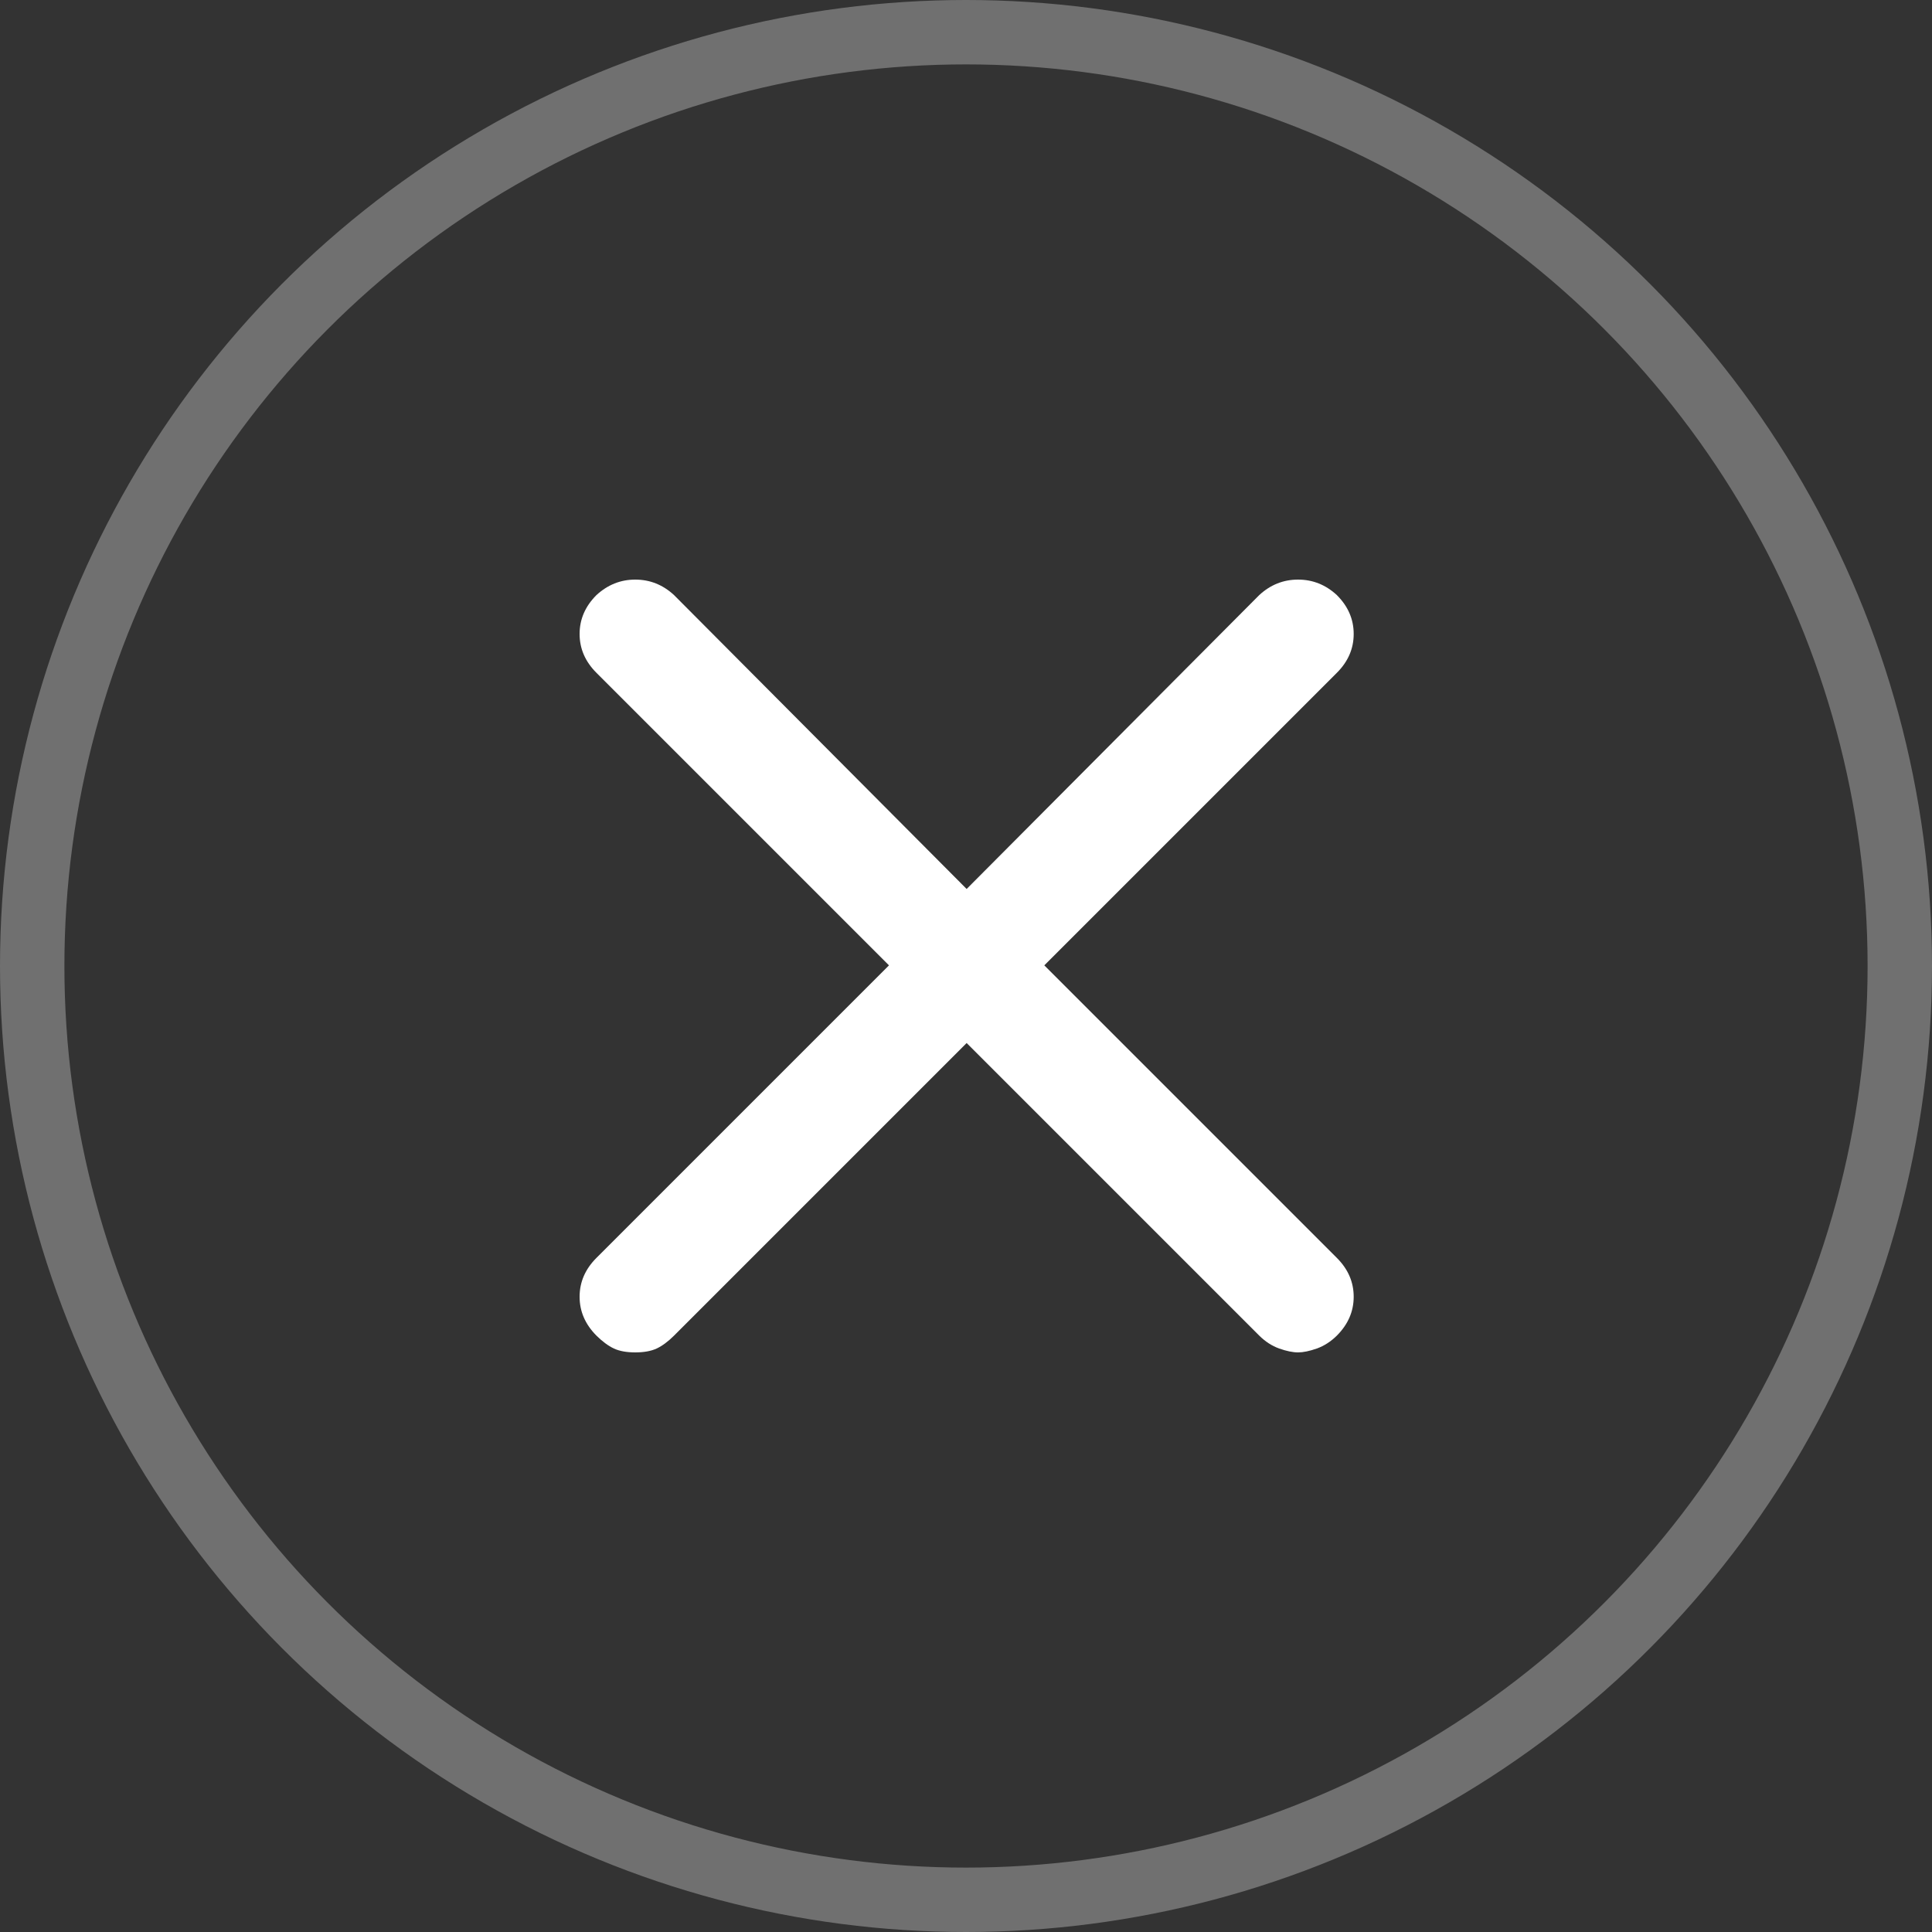 <?xml version="1.0" encoding="UTF-8"?>
<svg width="30px" height="30px" viewBox="0 0 30 30" version="1.1" xmlns="http://www.w3.org/2000/svg" xmlns:xlink="http://www.w3.org/1999/xlink">
    <rect x="0" y="0" width="30" height="30" fill="#333333" stroke="none"/>
    <title>Group</title>
    <g id="-" stroke="none" stroke-width="1" fill="none" fill-rule="evenodd">
        <g id="search-bar" transform="translate(-1520, -53)">
            <g id="Group" transform="translate(1520, 53)">
                <circle id="Oval" stroke="#FFFFFF" opacity="0.297" cx="15" cy="15" r="14.5"></circle>
                <path d="M16.216,14.99 L20.759,10.447 C20.933,10.273 21.02,10.072 21.02,9.844 C21.02,9.616 20.933,9.415 20.759,9.241 C20.585,9.08 20.384,9 20.156,9 C19.928,9 19.727,9.08 19.553,9.241 L15.01,13.804 L10.467,9.241 C10.293,9.08 10.092,9 9.864,9 C9.637,9 9.436,9.08 9.261,9.241 C9.087,9.415 9,9.616 9,9.844 C9,10.072 9.087,10.273 9.261,10.447 L13.804,14.99 L9.261,19.533 C9.087,19.707 9,19.908 9,20.136 C9,20.363 9.087,20.564 9.261,20.739 C9.355,20.832 9.446,20.899 9.533,20.94 C9.62,20.98 9.73,21 9.864,21 C9.998,21 10.109,20.98 10.196,20.94 C10.283,20.899 10.374,20.832 10.467,20.739 L15.01,16.196 L19.553,20.739 C19.647,20.832 19.75,20.899 19.864,20.94 C19.978,20.98 20.075,21 20.156,21 C20.236,21 20.333,20.98 20.447,20.94 C20.561,20.899 20.665,20.832 20.759,20.739 C20.933,20.564 21.02,20.363 21.02,20.136 C21.02,19.908 20.933,19.707 20.759,19.533 L16.216,14.99 Z" id="Fill-1" fill="#FFFFFF"></path>
            </g>
        </g>
    </g>
</svg>